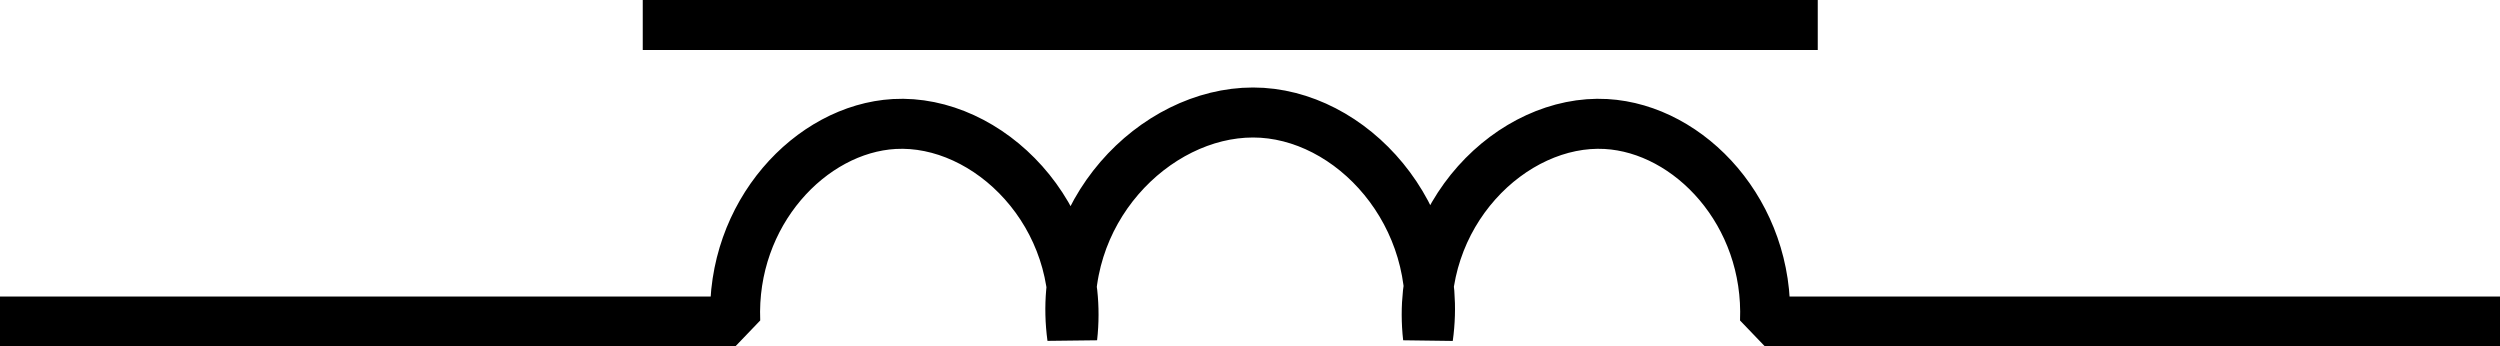 <svg xmlns="http://www.w3.org/2000/svg" width="100" height="13.86" viewBox="0 0 100 13.86">
  <defs>
    <style>
      .cls-1, .cls-2 {
        fill: none;
        stroke: #000;
        stroke-width: 2px;
      }

      .cls-1 {
        stroke-linejoin: bevel;
      }

      .cls-2 {
        stroke-miterlimit: 10;
      }
    </style>
  </defs>
  <title>Spole ar magnētisko serdiРесурс 30</title>
  <g id="Слой_2" data-name="Слой 2">
    <g id="Слой_1-2" data-name="Слой 1">
      <path class="cls-1" d="M100,12.86H70.6c.18-4.32-3-7.71-6.36-7.9-3.75-.21-7.67,3.63-7.12,8.54.68-4.89-3.07-9-7-9s-7.91,4-7.23,9c.55-4.91-3.37-8.75-7.12-8.54-3.34.19-6.54,3.58-6.36,7.9H0"/>
      <line class="cls-2" x1="72.71" y1="1" x2="25.71" y2="1"/>
    </g>
  </g>
</svg>
